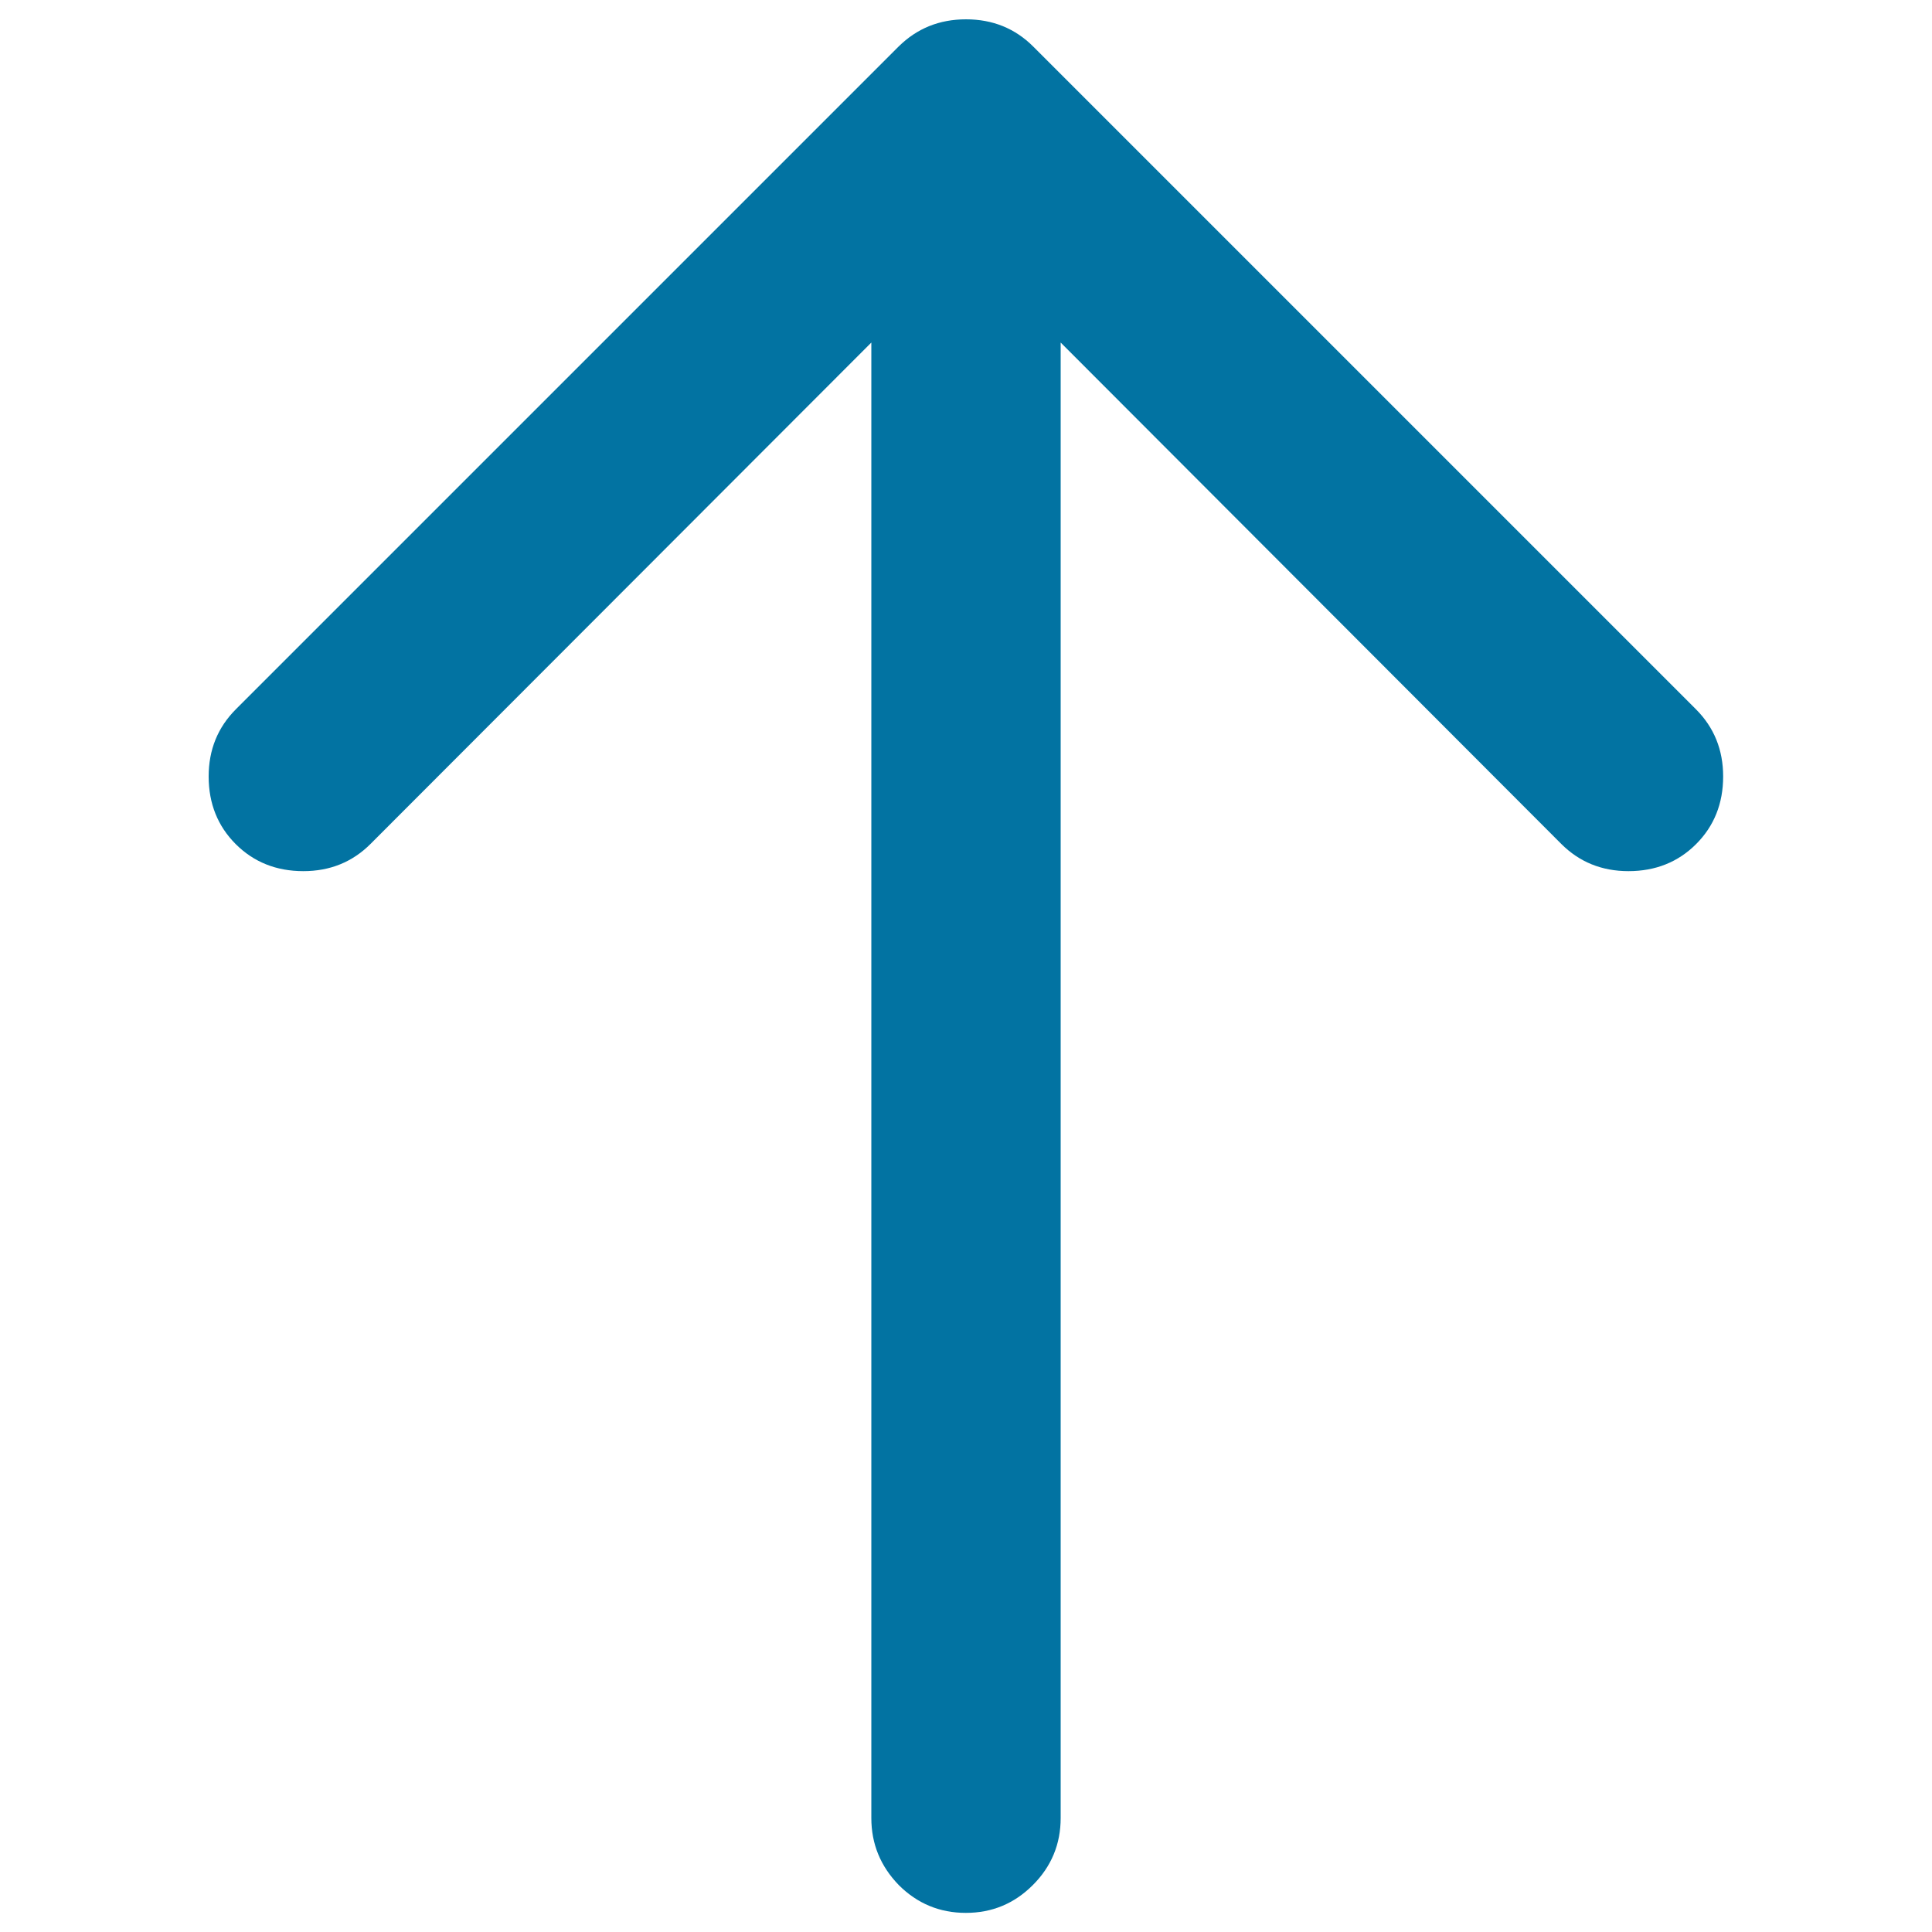 <svg xmlns="http://www.w3.org/2000/svg" viewBox="0 0 1000 1000" style="fill:#0273a2">
<title>Arrow Up SVG icon</title>
<path d="M500,10c13.8,0,25.4,4.7,34.8,14.1l343,343c9.4,9.4,14.1,21,14.1,34.8c0,14-4.7,25.7-14,35s-21,14-35,14c-13.8,0-25.4-4.7-34.8-14.1L549,177.3V941c0,13.5-4.8,25.1-14.4,34.7c-9.6,9.6-21.1,14.4-34.7,14.4c-13.5,0-25.1-4.8-34.7-14.4C455.8,966,451,954.5,451,941V177.3L191.8,436.8c-9.4,9.4-21,14.1-34.8,14.1c-14,0-25.7-4.7-35-14c-9.3-9.3-14-21-14-35c0-13.8,4.7-25.4,14.1-34.8l343-343C474.6,14.7,486.2,10,500,10L500,10z"/>
</svg>